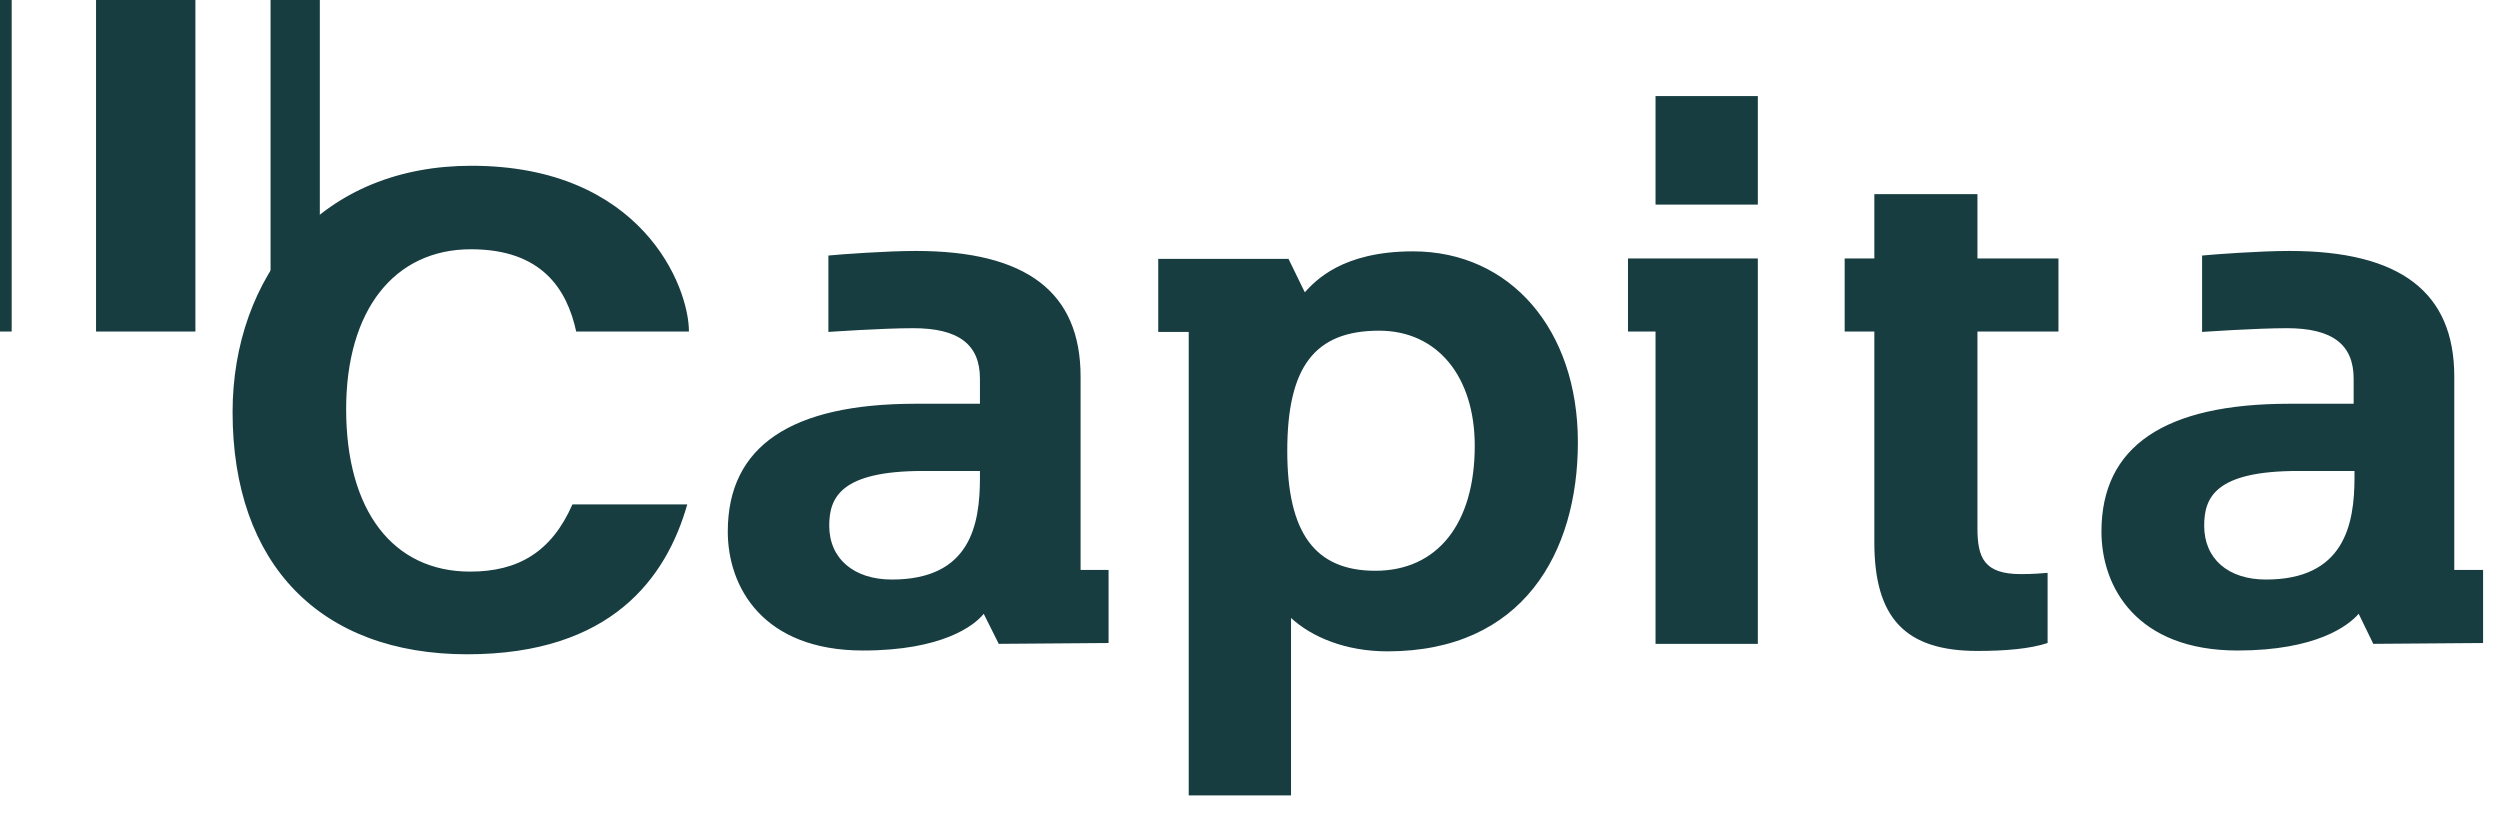 <svg width="98" height="32" viewBox="0 0 98 32" fill="none" xmlns="http://www.w3.org/2000/svg">
<path d="M0 0H0.458V12.996H0V0Z" fill="#173D41"/>
<path d="M3.765 0H7.66V12.996H3.765V0Z" fill="#173D41"/>
<path d="M10.606 0H12.537V12.996H10.606V0Z" fill="#173D41"/>
<path d="M55.388 9.853C52.605 9.853 51.557 11.015 51.148 11.457L50.51 10.148H45.403V13.012H46.598V31.18H50.608V24.224C51.426 24.977 52.752 25.533 54.389 25.533C59.692 25.533 61.853 21.671 61.853 17.333C61.853 12.914 59.201 9.853 55.388 9.853ZM57.81 17.48C57.81 20.541 56.337 22.374 53.914 22.374C51.541 22.374 50.461 20.885 50.461 17.677C50.461 14.371 51.541 12.963 54.062 12.963C56.337 12.963 57.81 14.747 57.81 17.48ZM92.296 18.462V18.724C92.296 20.574 91.887 22.718 88.826 22.718C87.337 22.718 86.404 21.9 86.404 20.607C86.404 19.494 86.846 18.462 90.087 18.462H92.296ZM96.208 22.342V14.764C96.208 11.457 94.097 9.837 89.743 9.837C88.613 9.837 86.813 9.968 86.322 10.017V13.012C86.322 13.012 88.433 12.865 89.644 12.865C91.429 12.865 92.263 13.503 92.263 14.845V15.827H89.743C84.849 15.827 82.377 17.497 82.377 20.836C82.377 23.029 83.769 25.5 87.713 25.5C90.807 25.5 92.067 24.518 92.46 24.06L93.033 25.239L97.337 25.206V22.342H96.208ZM13.569 16.04C13.569 20.017 15.402 22.407 18.43 22.407C20.312 22.407 21.621 21.638 22.44 19.772H26.941C26.122 22.653 23.962 25.648 18.315 25.648C12.554 25.648 9.117 22.112 9.117 16.155C9.117 13.503 9.984 11.081 11.555 9.329C13.258 7.48 15.647 6.498 18.479 6.498C25.14 6.498 27.006 11.212 27.006 12.996H22.587C22.227 11.343 21.245 9.771 18.462 9.771C15.451 9.771 13.569 12.161 13.569 16.04ZM38.414 18.462V18.724C38.414 20.574 38.038 22.718 34.961 22.718C33.471 22.718 32.506 21.9 32.506 20.607C32.506 19.494 32.964 18.462 36.188 18.462H38.414ZM42.359 22.342V14.764C42.359 11.457 40.248 9.837 35.894 9.837C34.764 9.837 32.964 9.968 32.473 10.017V13.012C32.473 13.012 34.584 12.865 35.796 12.865C37.58 12.865 38.414 13.503 38.414 14.845V15.827H35.894C31 15.827 28.529 17.497 28.529 20.836C28.529 23.029 29.92 25.5 33.831 25.5C36.941 25.5 38.202 24.518 38.562 24.06L39.151 25.239L43.456 25.206V22.342H42.359ZM77.516 10.132H80.692V12.996H77.516V20.705C77.516 21.867 77.778 22.505 79.219 22.505C79.726 22.505 80.037 22.473 80.266 22.456V25.206C79.579 25.435 78.597 25.517 77.516 25.517C74.685 25.517 73.474 24.224 73.474 21.261V12.996H72.311V10.132H73.474V7.611H77.516V10.132ZM64.897 3.765H68.907V8.02H64.897V3.765ZM63.817 10.132H68.907V25.239H64.897V12.996H63.817V10.132Z" fill="#173D41"/>
</svg>
